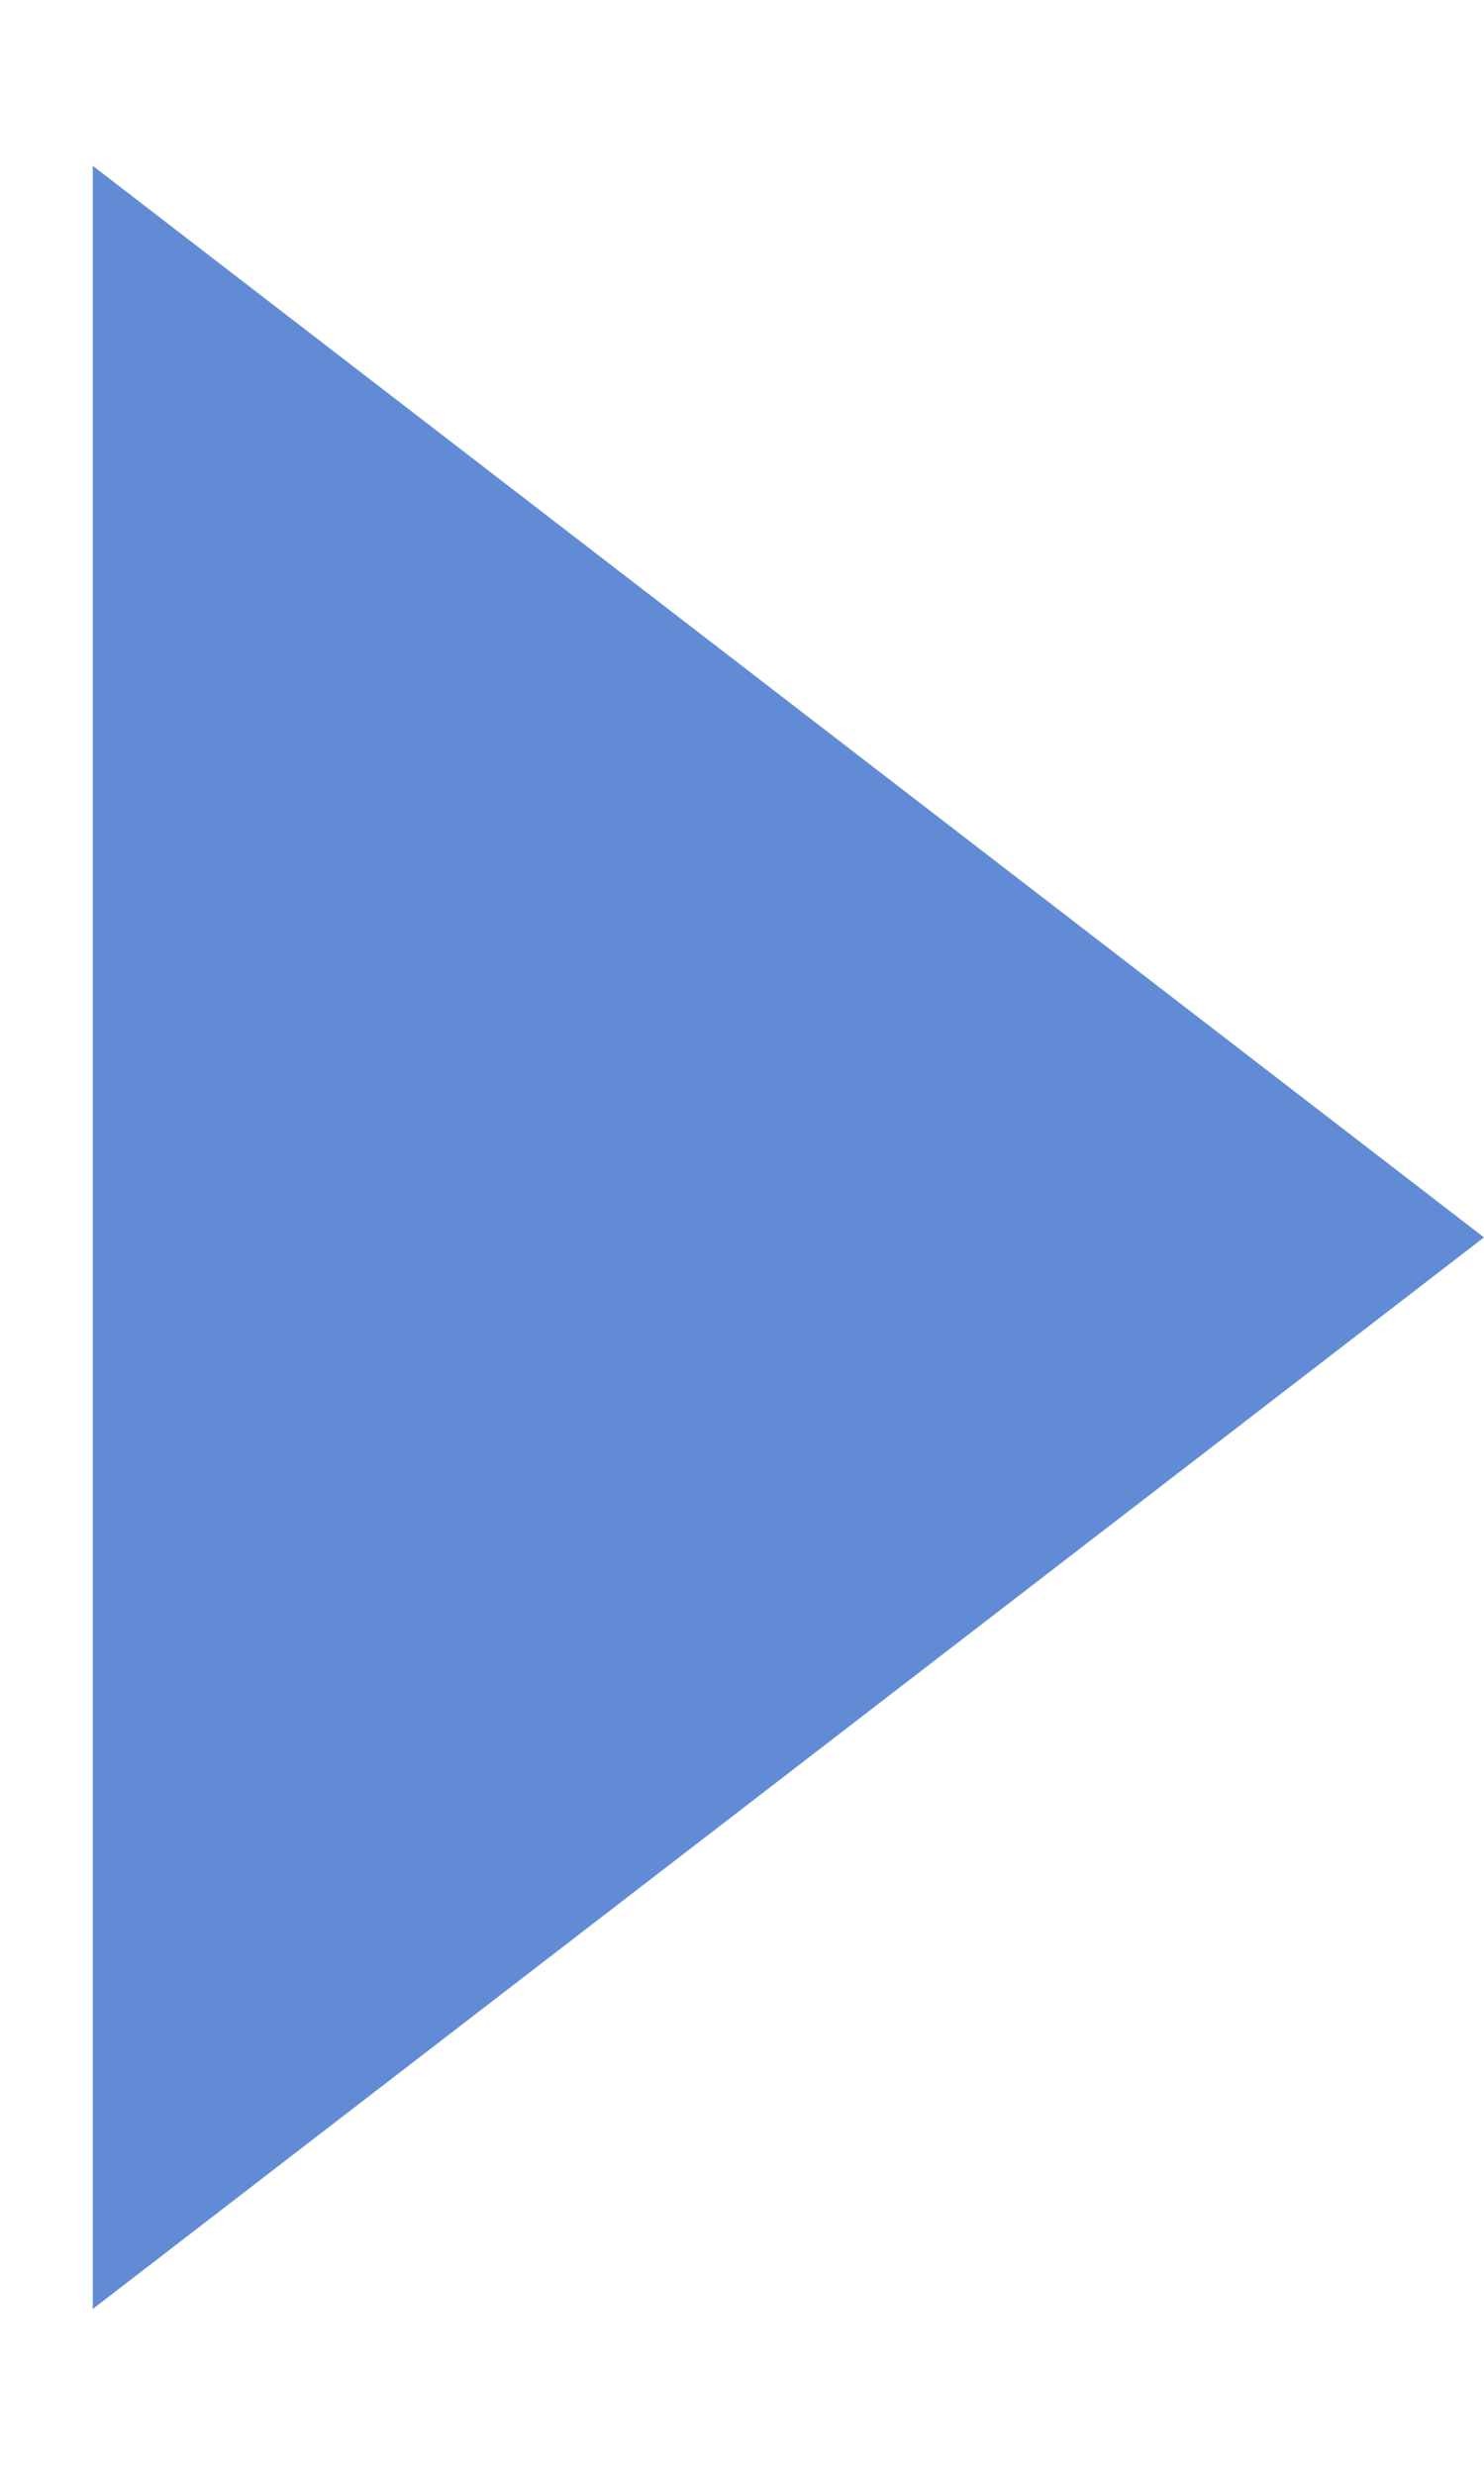 <?xml version="1.0" encoding="UTF-8"?> <svg xmlns="http://www.w3.org/2000/svg" width="6" height="10" viewBox="0 0 6 10" fill="none"> <path d="M6 5L0.375 9.33L0.375 0.67L6 5Z" fill="#618CD5"></path> </svg> 